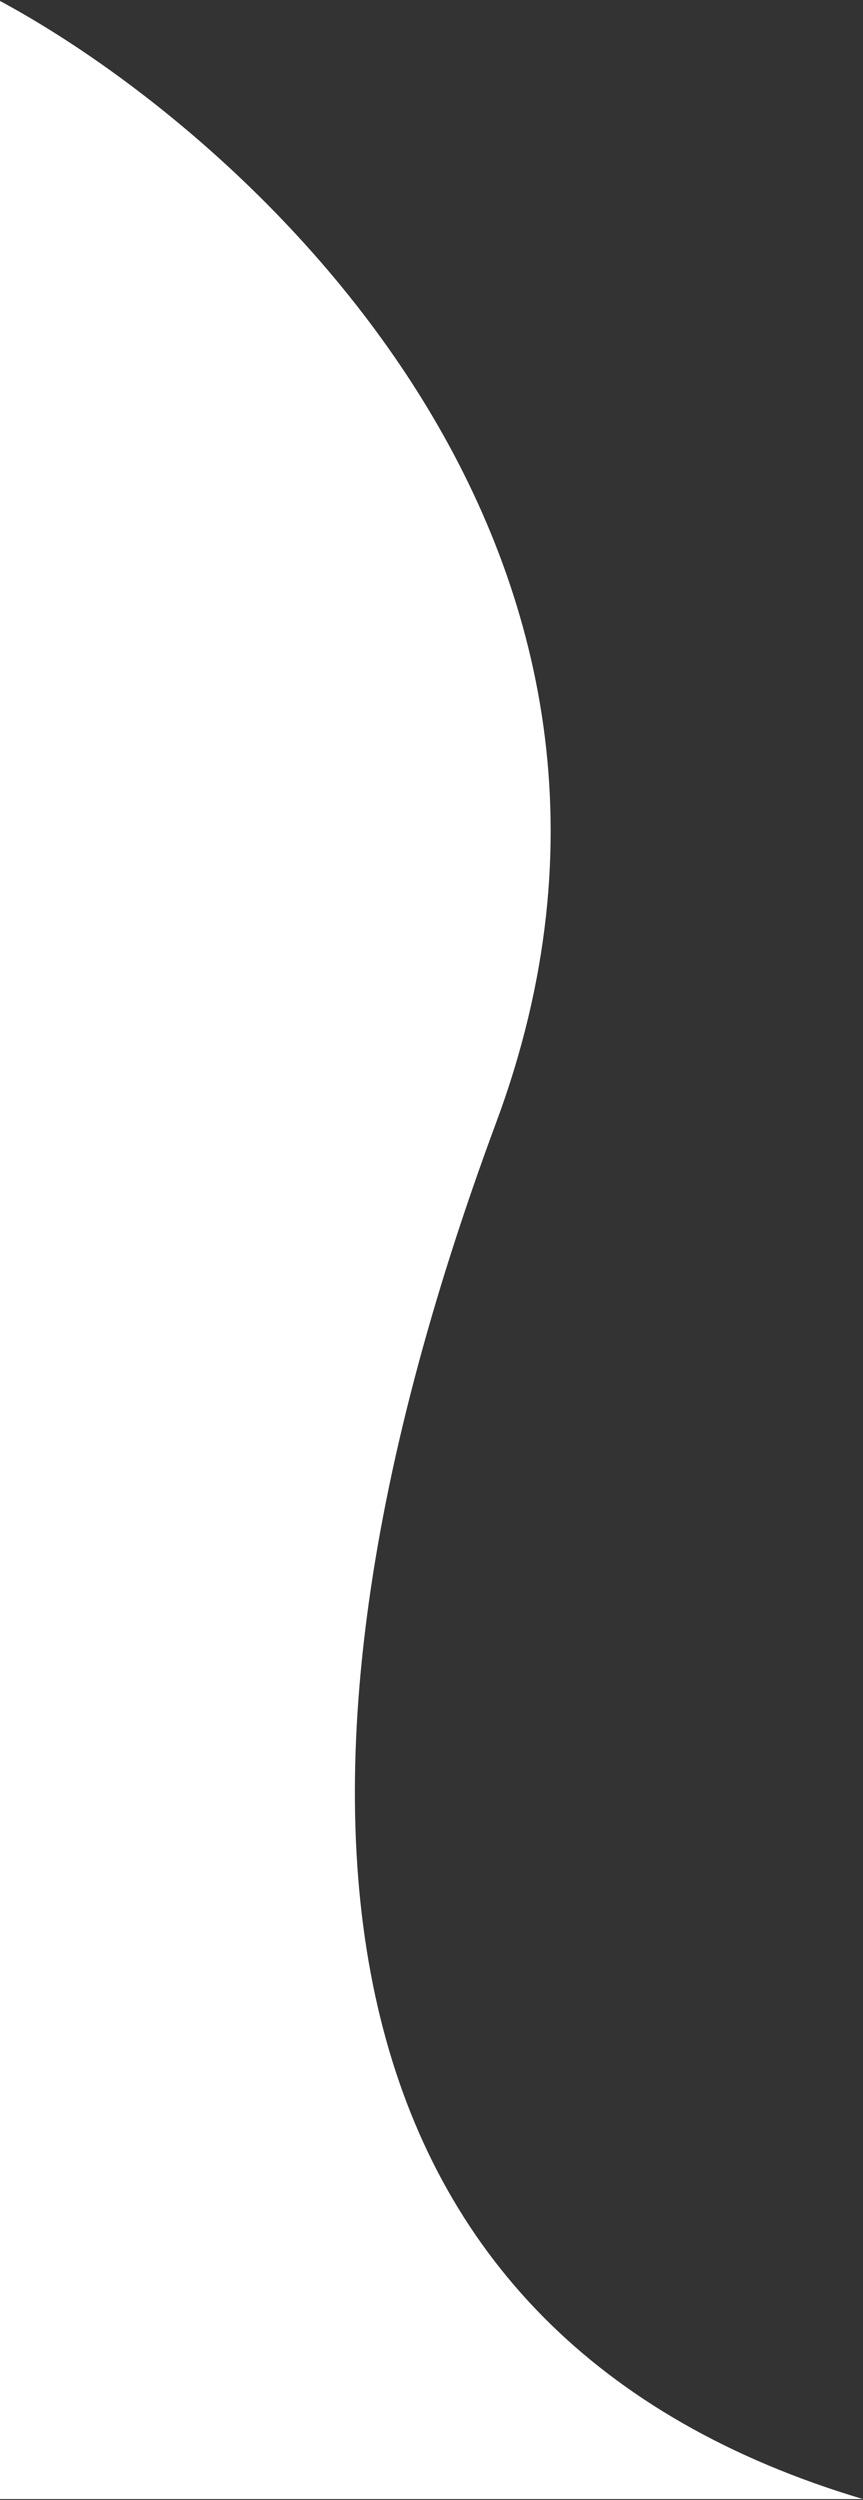 <svg width="453" height="1311" viewBox="0 0 453 1311" fill="none" xmlns="http://www.w3.org/2000/svg">
<rect x="0" y="0" width="453" height="1311" fill="#333333" stroke="none"/>
<path d="M260.5 588.5C371.3 290.1 133 72.167 0 0.5V1310.5H453C172.5 1227 122 961.5 260.5 588.5Z" fill="white"/>
</svg>
